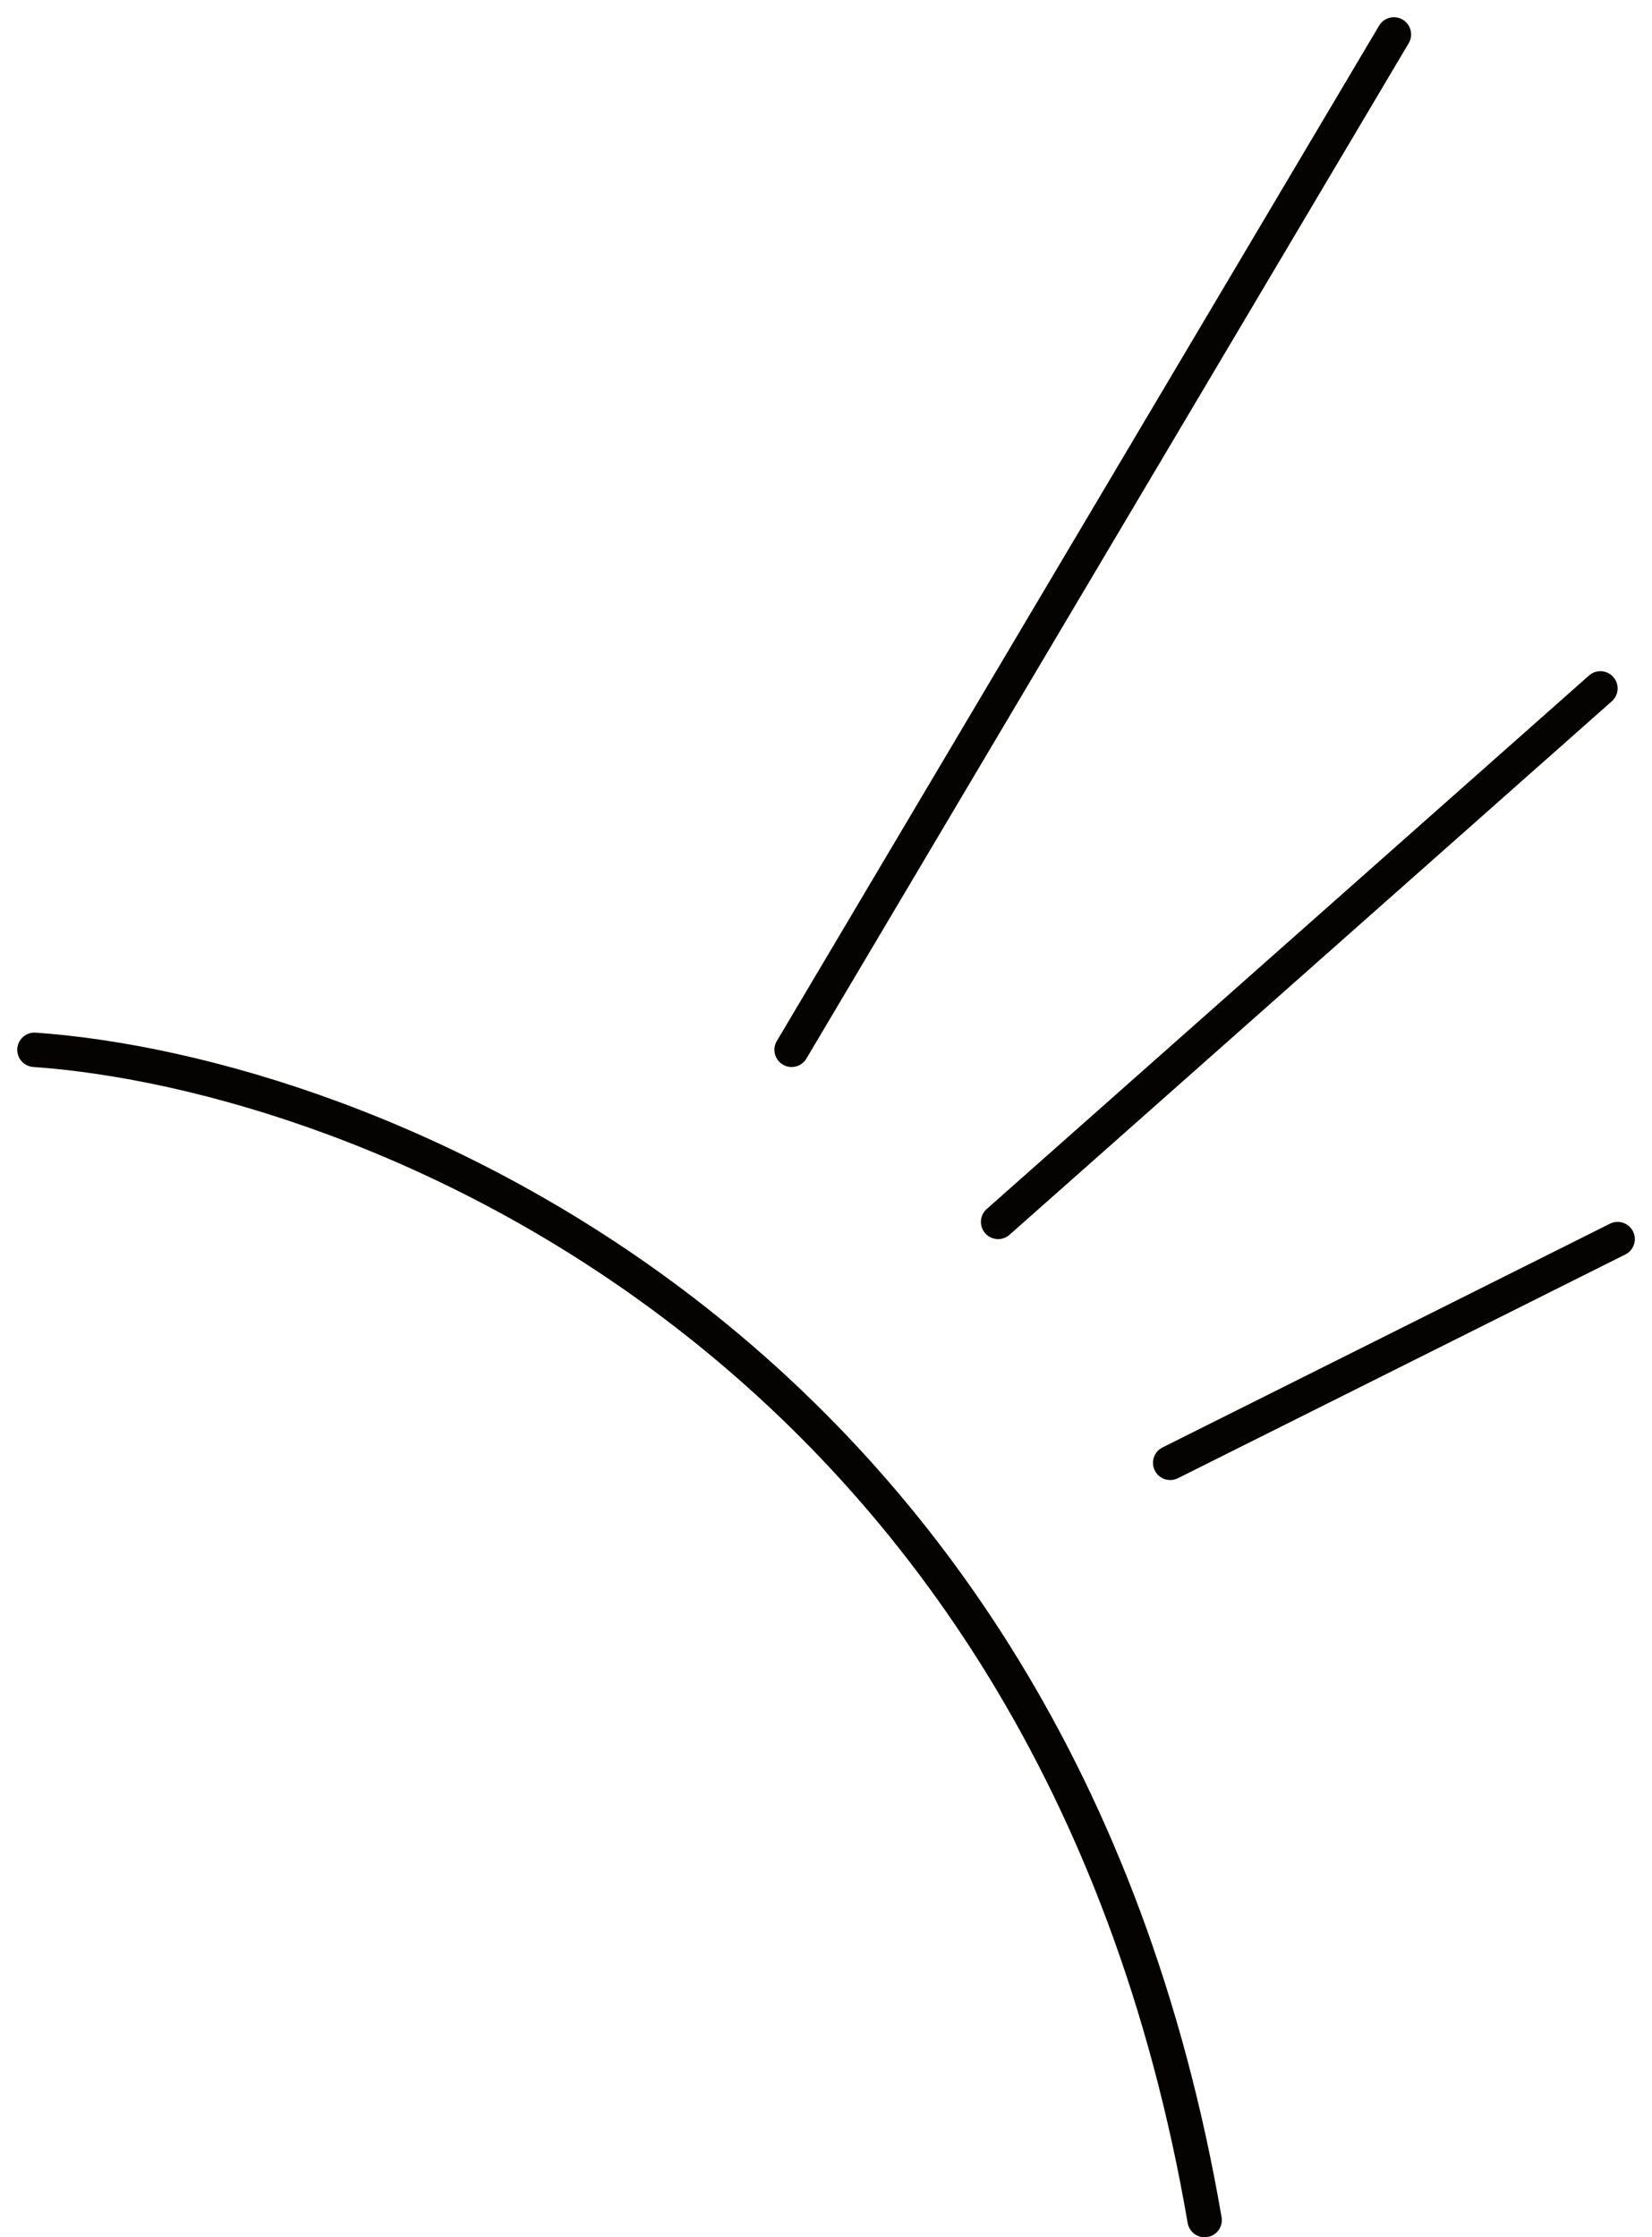<svg width="48" height="65" viewBox="0 0 48 65" fill="none" xmlns="http://www.w3.org/2000/svg">
<path d="M1.001 30.5C10.501 31.167 30.601 38.9 35.001 64.5" stroke="#040301" stroke-linecap="round"/>
<path d="M23.001 30.5L40.501 1" stroke="#040301" stroke-linecap="round"/>
<path d="M29.001 35.5L46.501 20" stroke="#040301" stroke-linecap="round"/>
<path d="M34.001 42.5L47.001 36" stroke="#040301" stroke-linecap="round"/>
</svg>
